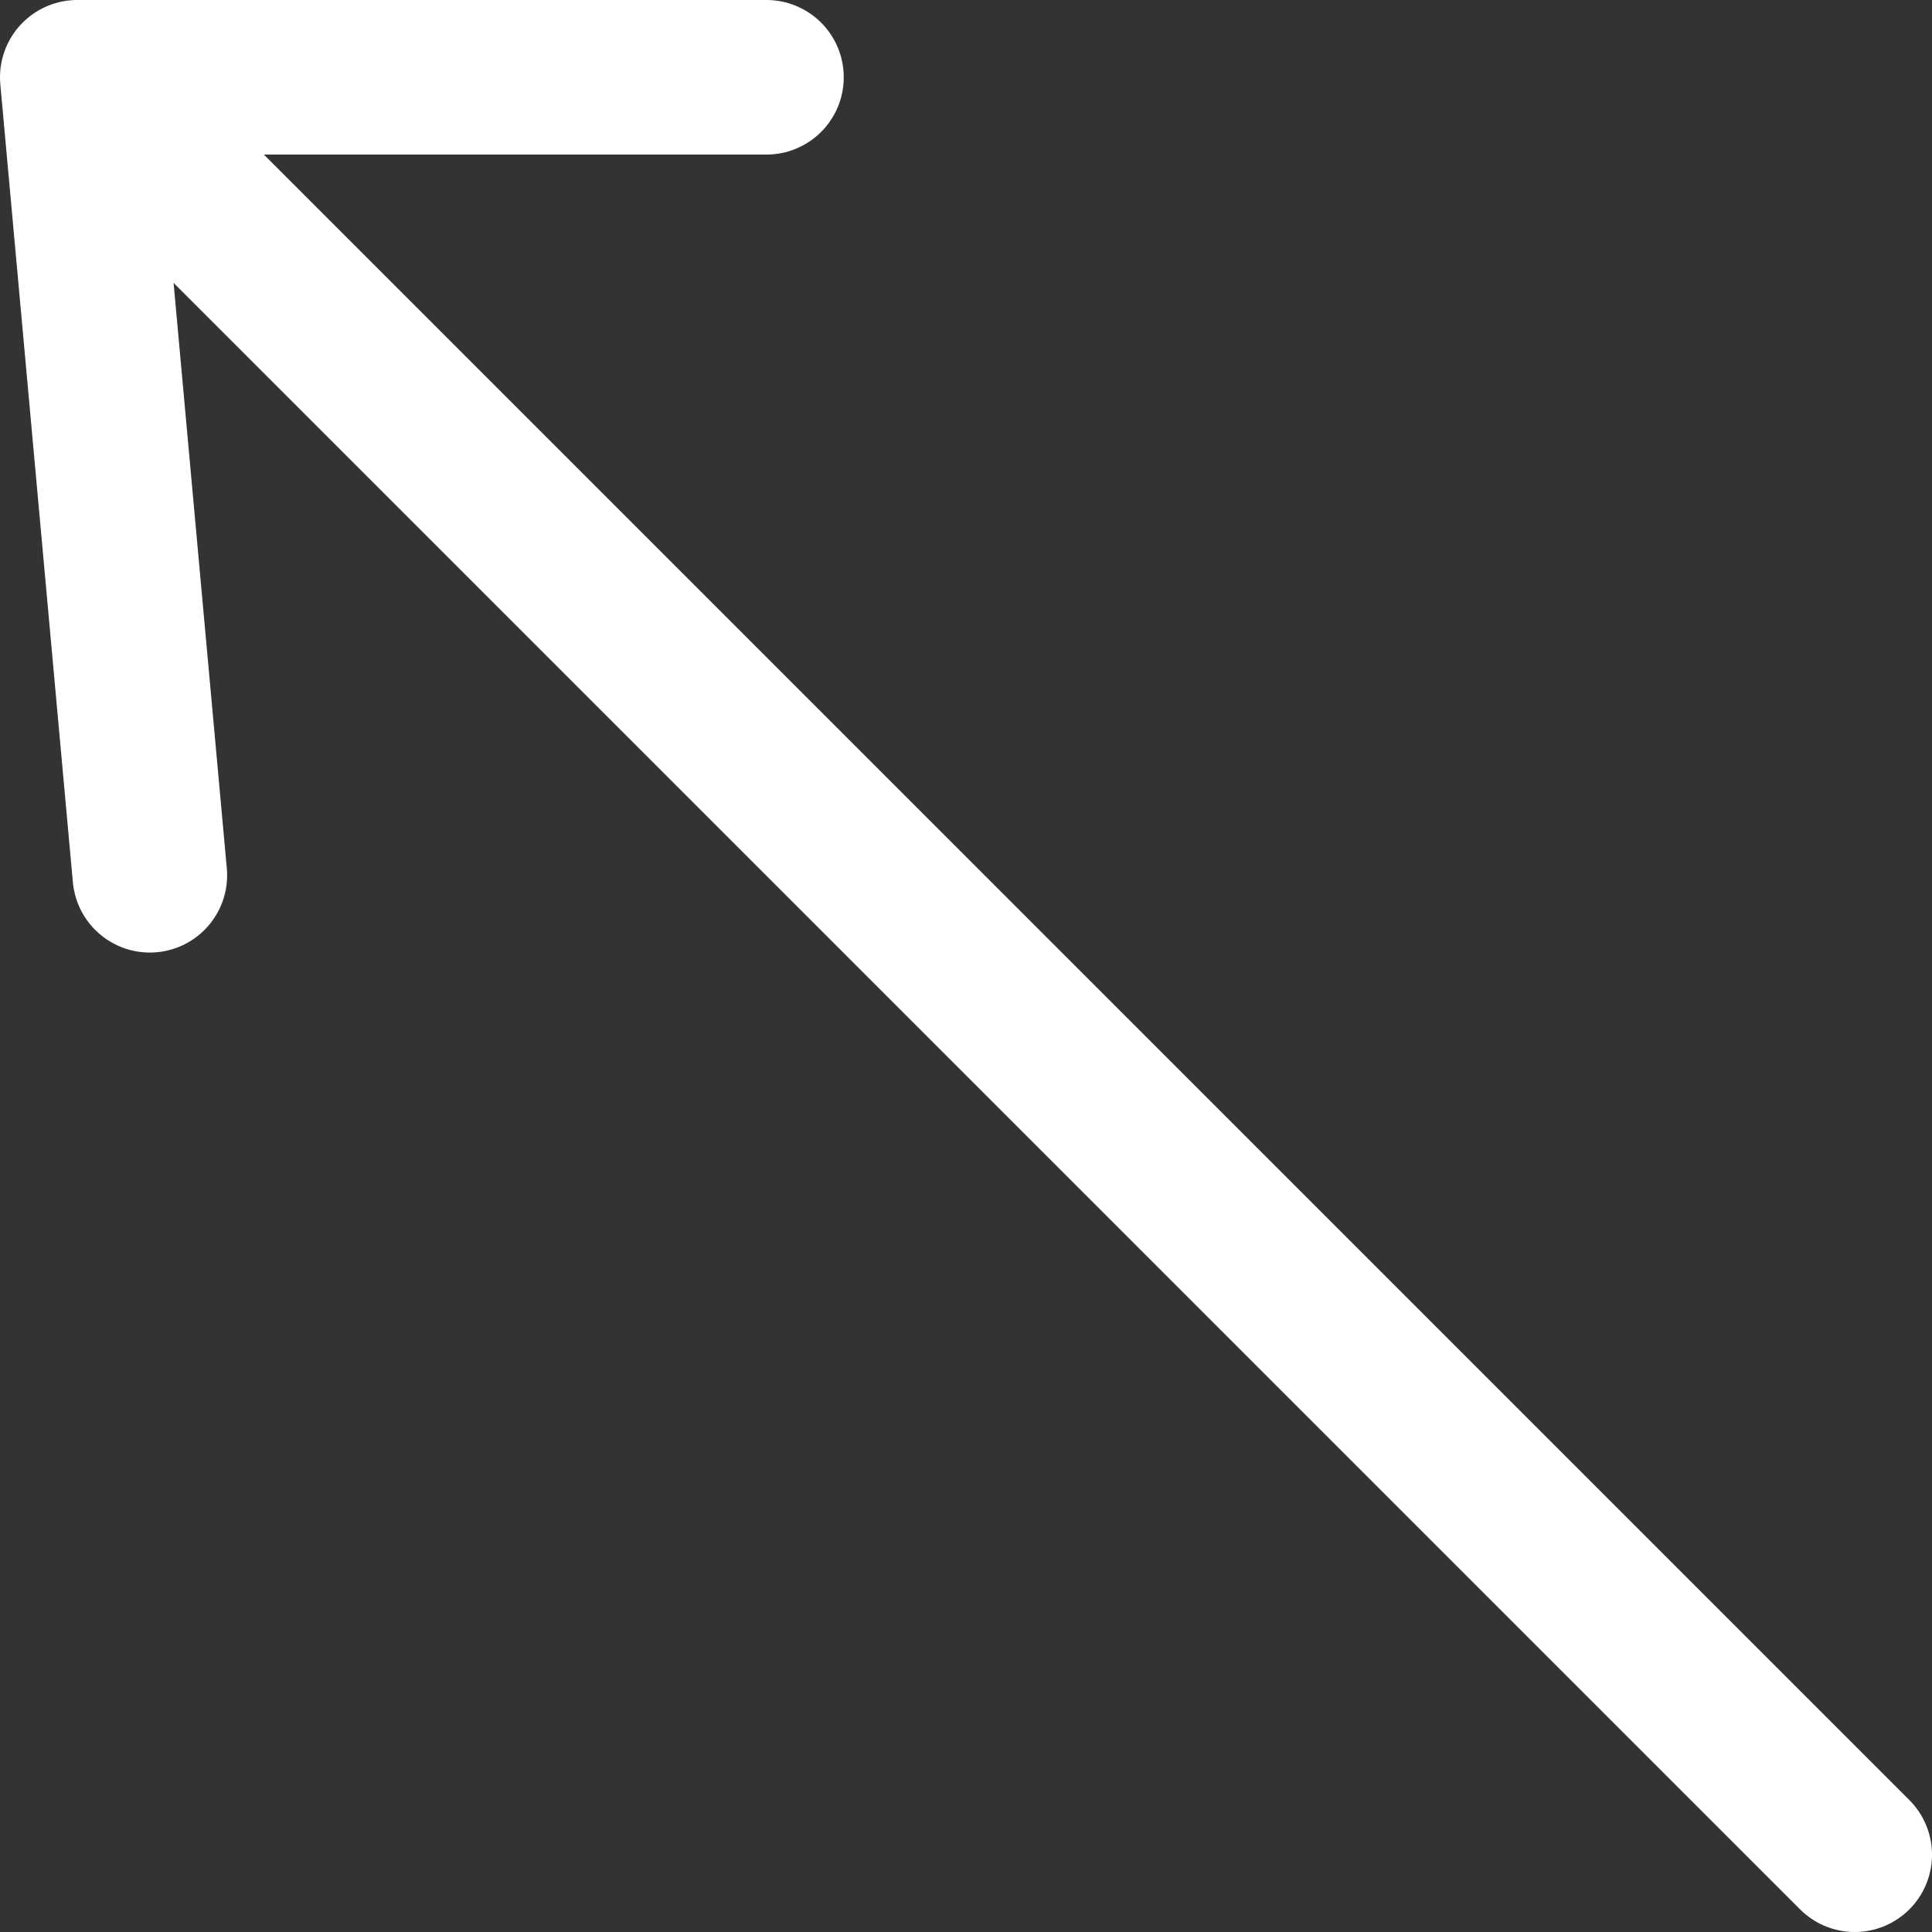 <?xml version="1.0" encoding="UTF-8"?> <svg xmlns="http://www.w3.org/2000/svg" width="25" height="25" viewBox="0 0 25 25" fill="none"><rect x="0" y="0" width="25" height="25" fill="#333333" stroke="none"/><path d="M24 24L1 1M1 1L9.918 1M1 1L1.939 11.326" stroke="white" stroke-width="2" stroke-linecap="round" stroke-linejoin="round"></path></svg> 